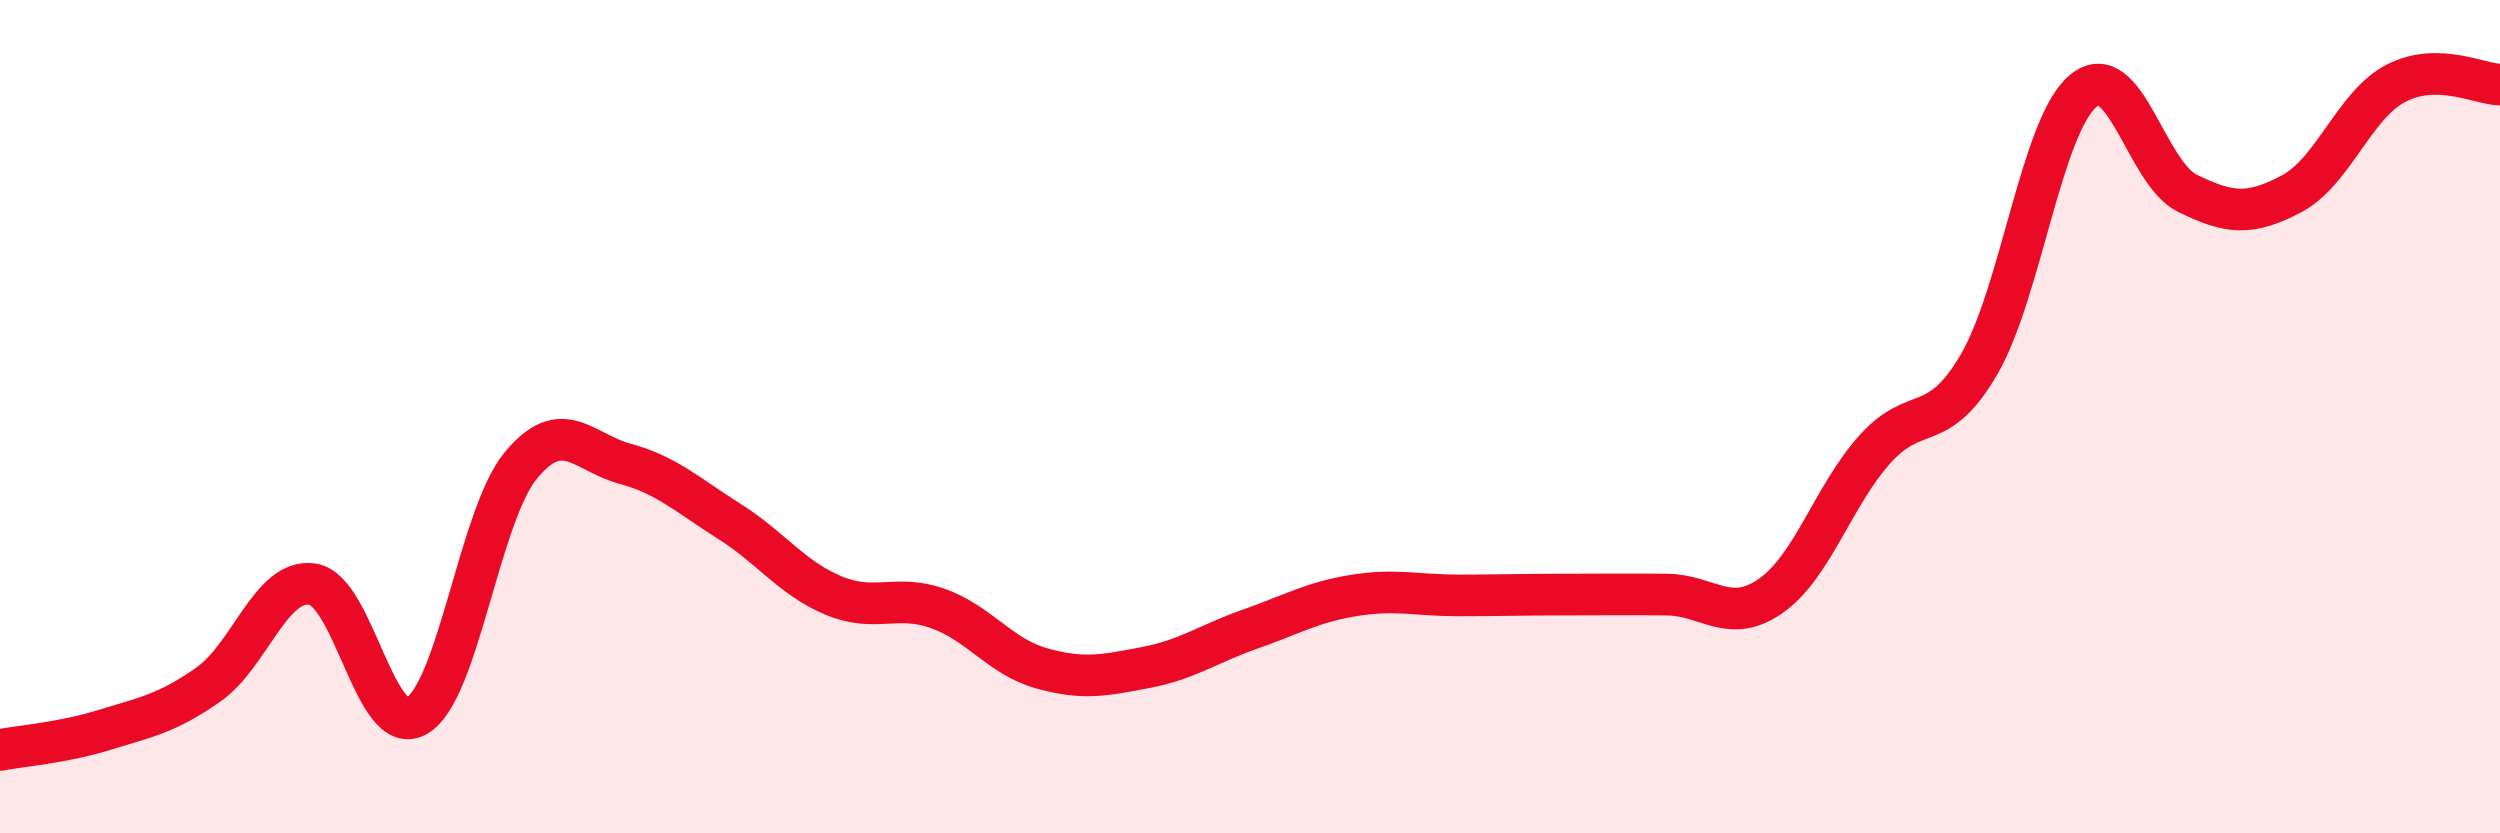 
    <svg width="60" height="20" viewBox="0 0 60 20" xmlns="http://www.w3.org/2000/svg">
      <path
        d="M 0,18 C 0.5,17.9 1.5,17.83 2.5,17.52 C 3.5,17.21 4,17.13 5,16.43 C 6,15.73 6.5,13.87 7.5,14.02 C 8.5,14.17 9,17.75 10,17.18 C 11,16.61 11.5,12.38 12.5,11.17 C 13.5,9.96 14,10.86 15,11.13 C 16,11.4 16.5,11.88 17.5,12.51 C 18.5,13.14 19,13.87 20,14.29 C 21,14.71 21.5,14.25 22.5,14.6 C 23.5,14.95 24,15.76 25,16.04 C 26,16.32 26.5,16.21 27.5,16.02 C 28.5,15.83 29,15.45 30,15.1 C 31,14.75 31.5,14.45 32.5,14.29 C 33.5,14.13 34,14.29 35,14.29 C 36,14.29 36.5,14.27 37.5,14.27 C 38.5,14.27 39,14.26 40,14.27 C 41,14.28 41.5,15 42.5,14.3 C 43.5,13.6 44,11.89 45,10.78 C 46,9.67 46.5,10.46 47.5,8.74 C 48.5,7.02 49,3 50,2.18 C 51,1.36 51.5,4.15 52.5,4.64 C 53.5,5.13 54,5.18 55,4.65 C 56,4.12 56.5,2.52 57.5,2 C 58.5,1.48 59.5,2.02 60,2.03L60 20L0 20Z"
        fill="#EB0A25"
        opacity="0.1"
        stroke-linecap="round"
        stroke-linejoin="round"
      />
      <path
        d="M 0,18 C 0.5,17.9 1.5,17.83 2.5,17.52 C 3.5,17.21 4,17.13 5,16.43 C 6,15.73 6.5,13.87 7.5,14.02 C 8.5,14.17 9,17.75 10,17.18 C 11,16.61 11.5,12.38 12.5,11.17 C 13.5,9.96 14,10.86 15,11.13 C 16,11.4 16.5,11.88 17.5,12.51 C 18.5,13.14 19,13.87 20,14.29 C 21,14.71 21.5,14.25 22.5,14.6 C 23.5,14.95 24,15.76 25,16.04 C 26,16.32 26.5,16.21 27.5,16.02 C 28.5,15.83 29,15.45 30,15.1 C 31,14.75 31.5,14.45 32.5,14.29 C 33.5,14.13 34,14.29 35,14.29 C 36,14.29 36.5,14.27 37.5,14.27 C 38.5,14.27 39,14.26 40,14.27 C 41,14.28 41.5,15 42.5,14.3 C 43.5,13.6 44,11.89 45,10.78 C 46,9.67 46.5,10.46 47.5,8.74 C 48.5,7.02 49,3 50,2.18 C 51,1.36 51.5,4.15 52.5,4.64 C 53.5,5.13 54,5.18 55,4.65 C 56,4.12 56.5,2.52 57.5,2 C 58.5,1.48 59.5,2.02 60,2.03"
        stroke="#EB0A25"
        stroke-width="1"
        fill="none"
        stroke-linecap="round"
        stroke-linejoin="round"
      />
    </svg>
  